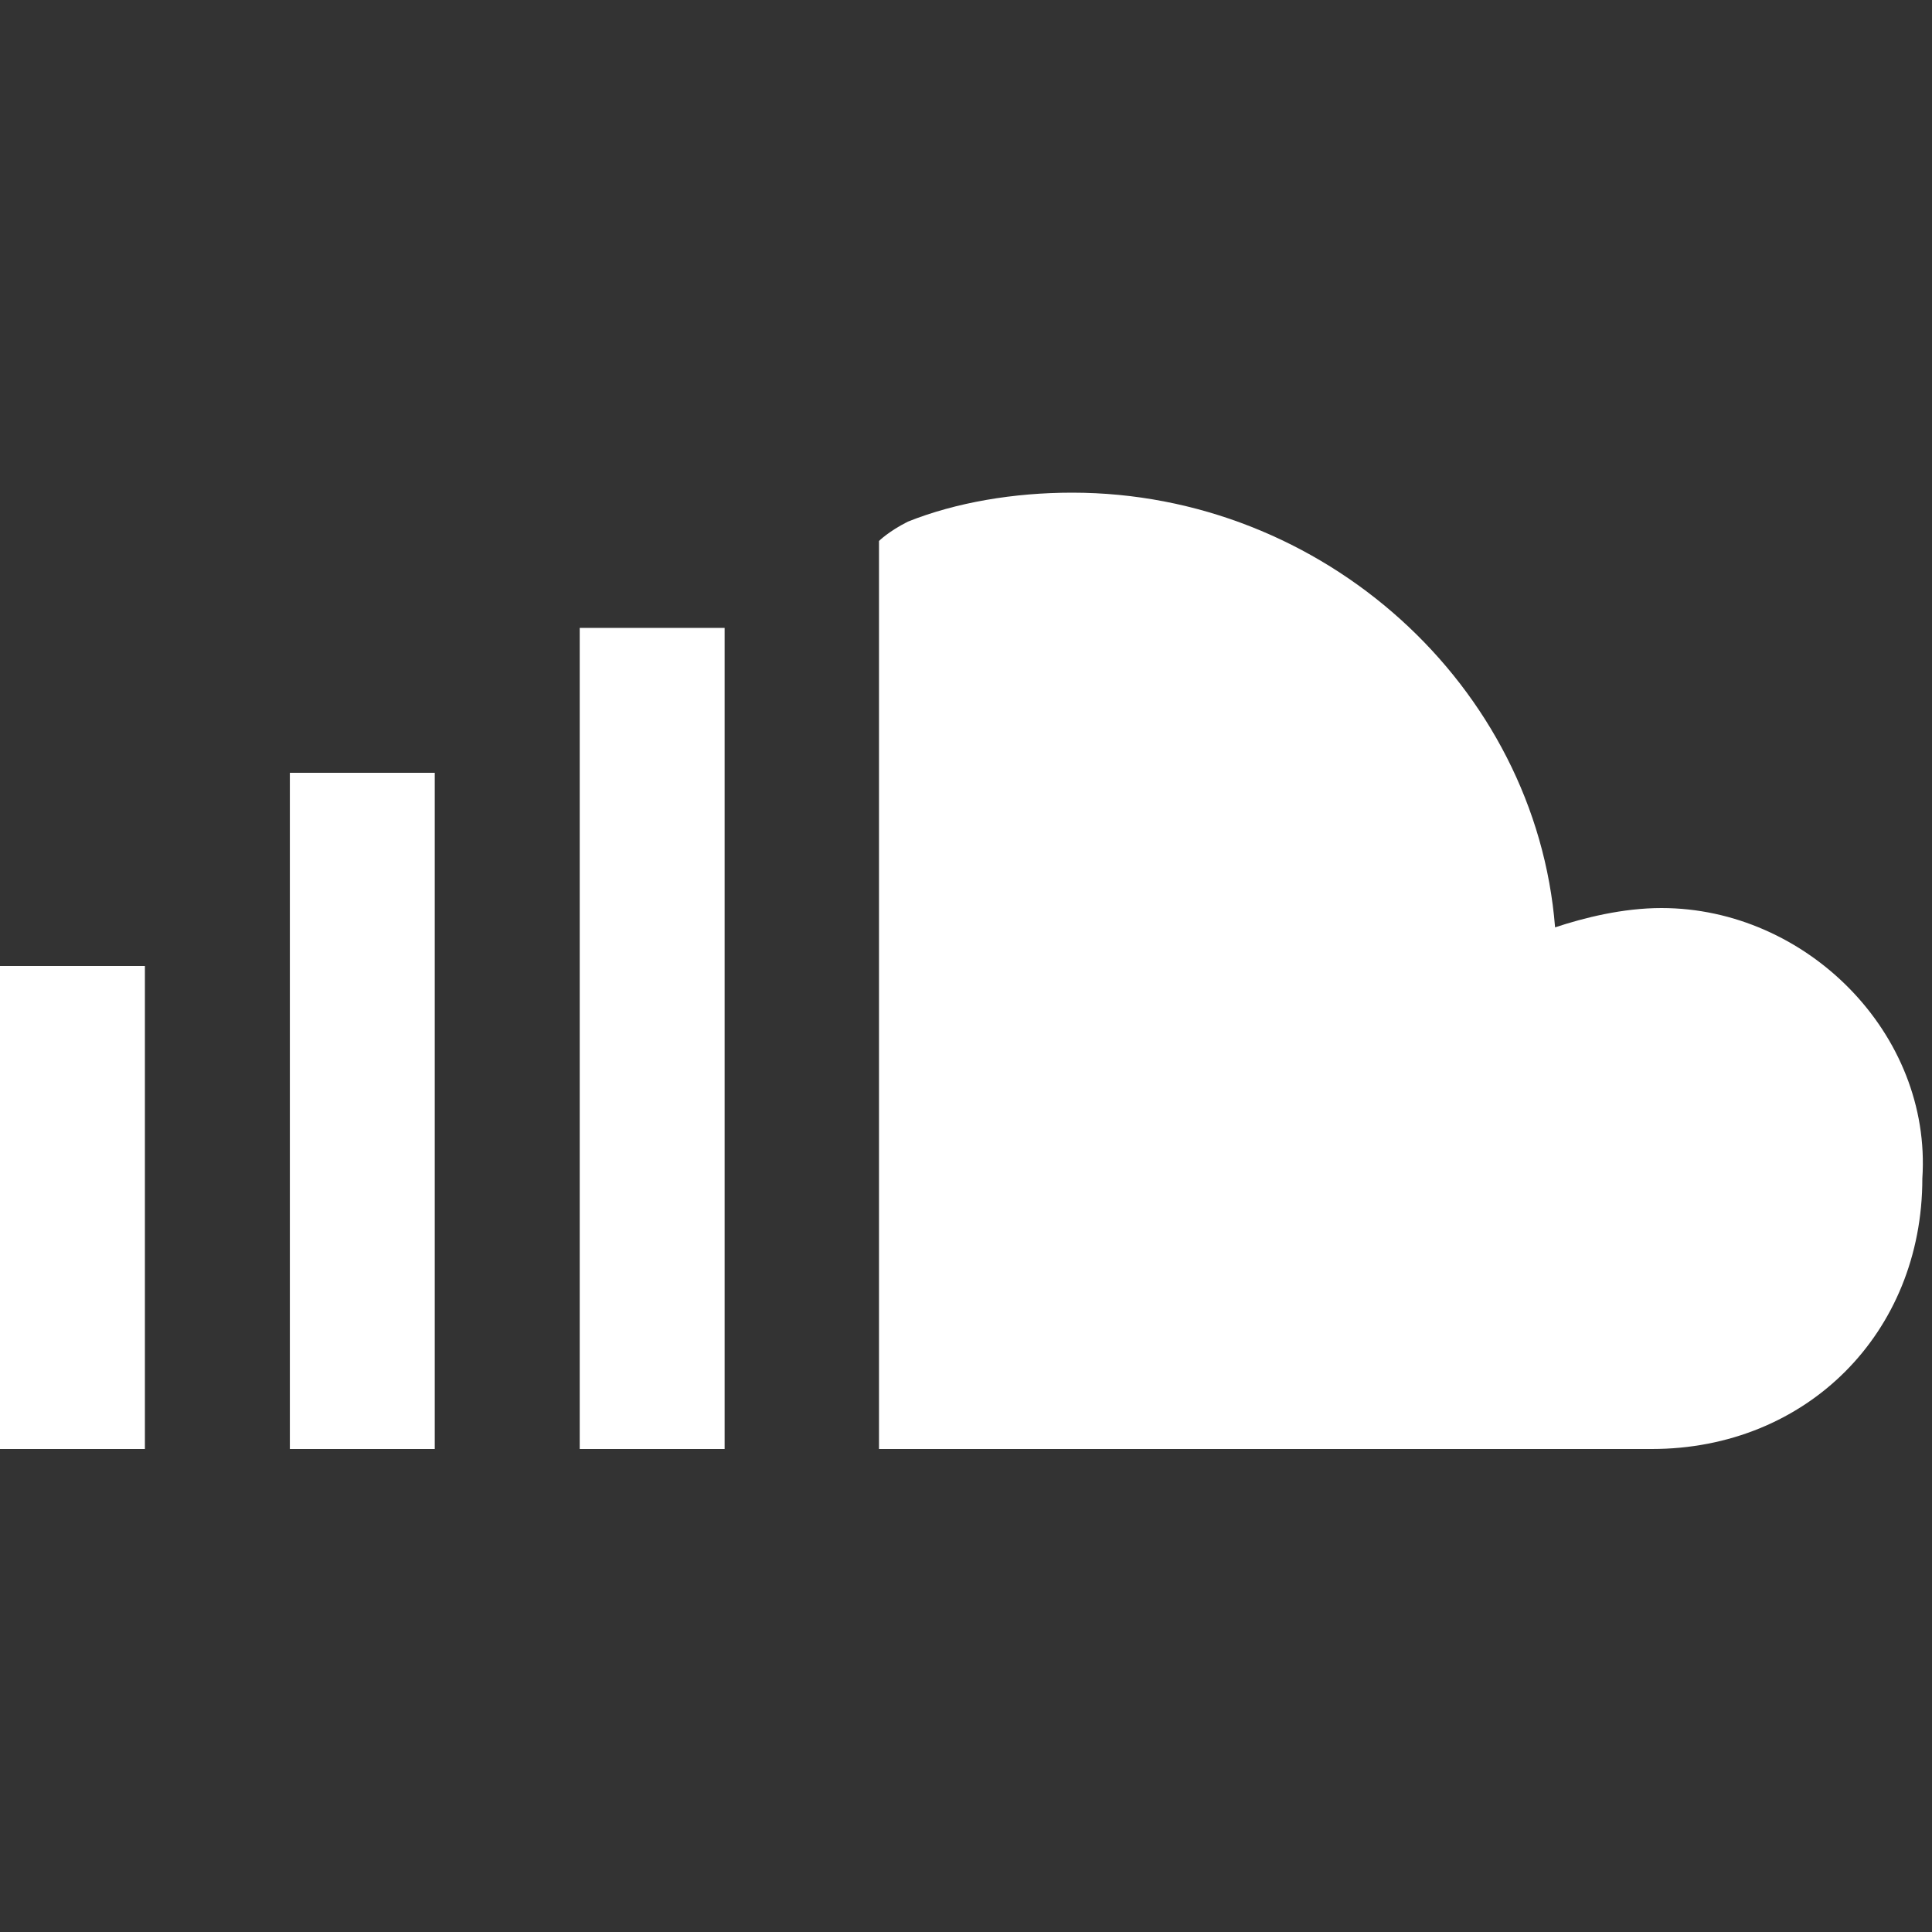 <svg width="32" height="32" viewBox="0 0 32 32" fill="none" xmlns="http://www.w3.org/2000/svg">
<rect x="0" y="0" width="32" height="32" fill="#333333" stroke="none"/>
<path d="M27.519 15.04C26.879 15.04 26.239 15.2 25.757 15.36C25.439 11.36 21.919 8.16 17.757 8.16C16.797 8.16 15.837 8.32 15.037 8.64C14.719 8.8 14.559 8.96 14.559 8.96V24H27.359C29.92 24 31.84 22.08 31.84 19.52C31.999 17.12 29.919 15.04 27.519 15.04Z" fill="white"/>
<path d="M9.602 10.4H12.002V24H9.602V10.4Z" fill="white"/>
<path d="M4.801 12.8H7.201V24H4.801V12.8Z" fill="white"/>
<path d="M0 16H2.4V24H0V16Z" fill="white"/>
</svg>
